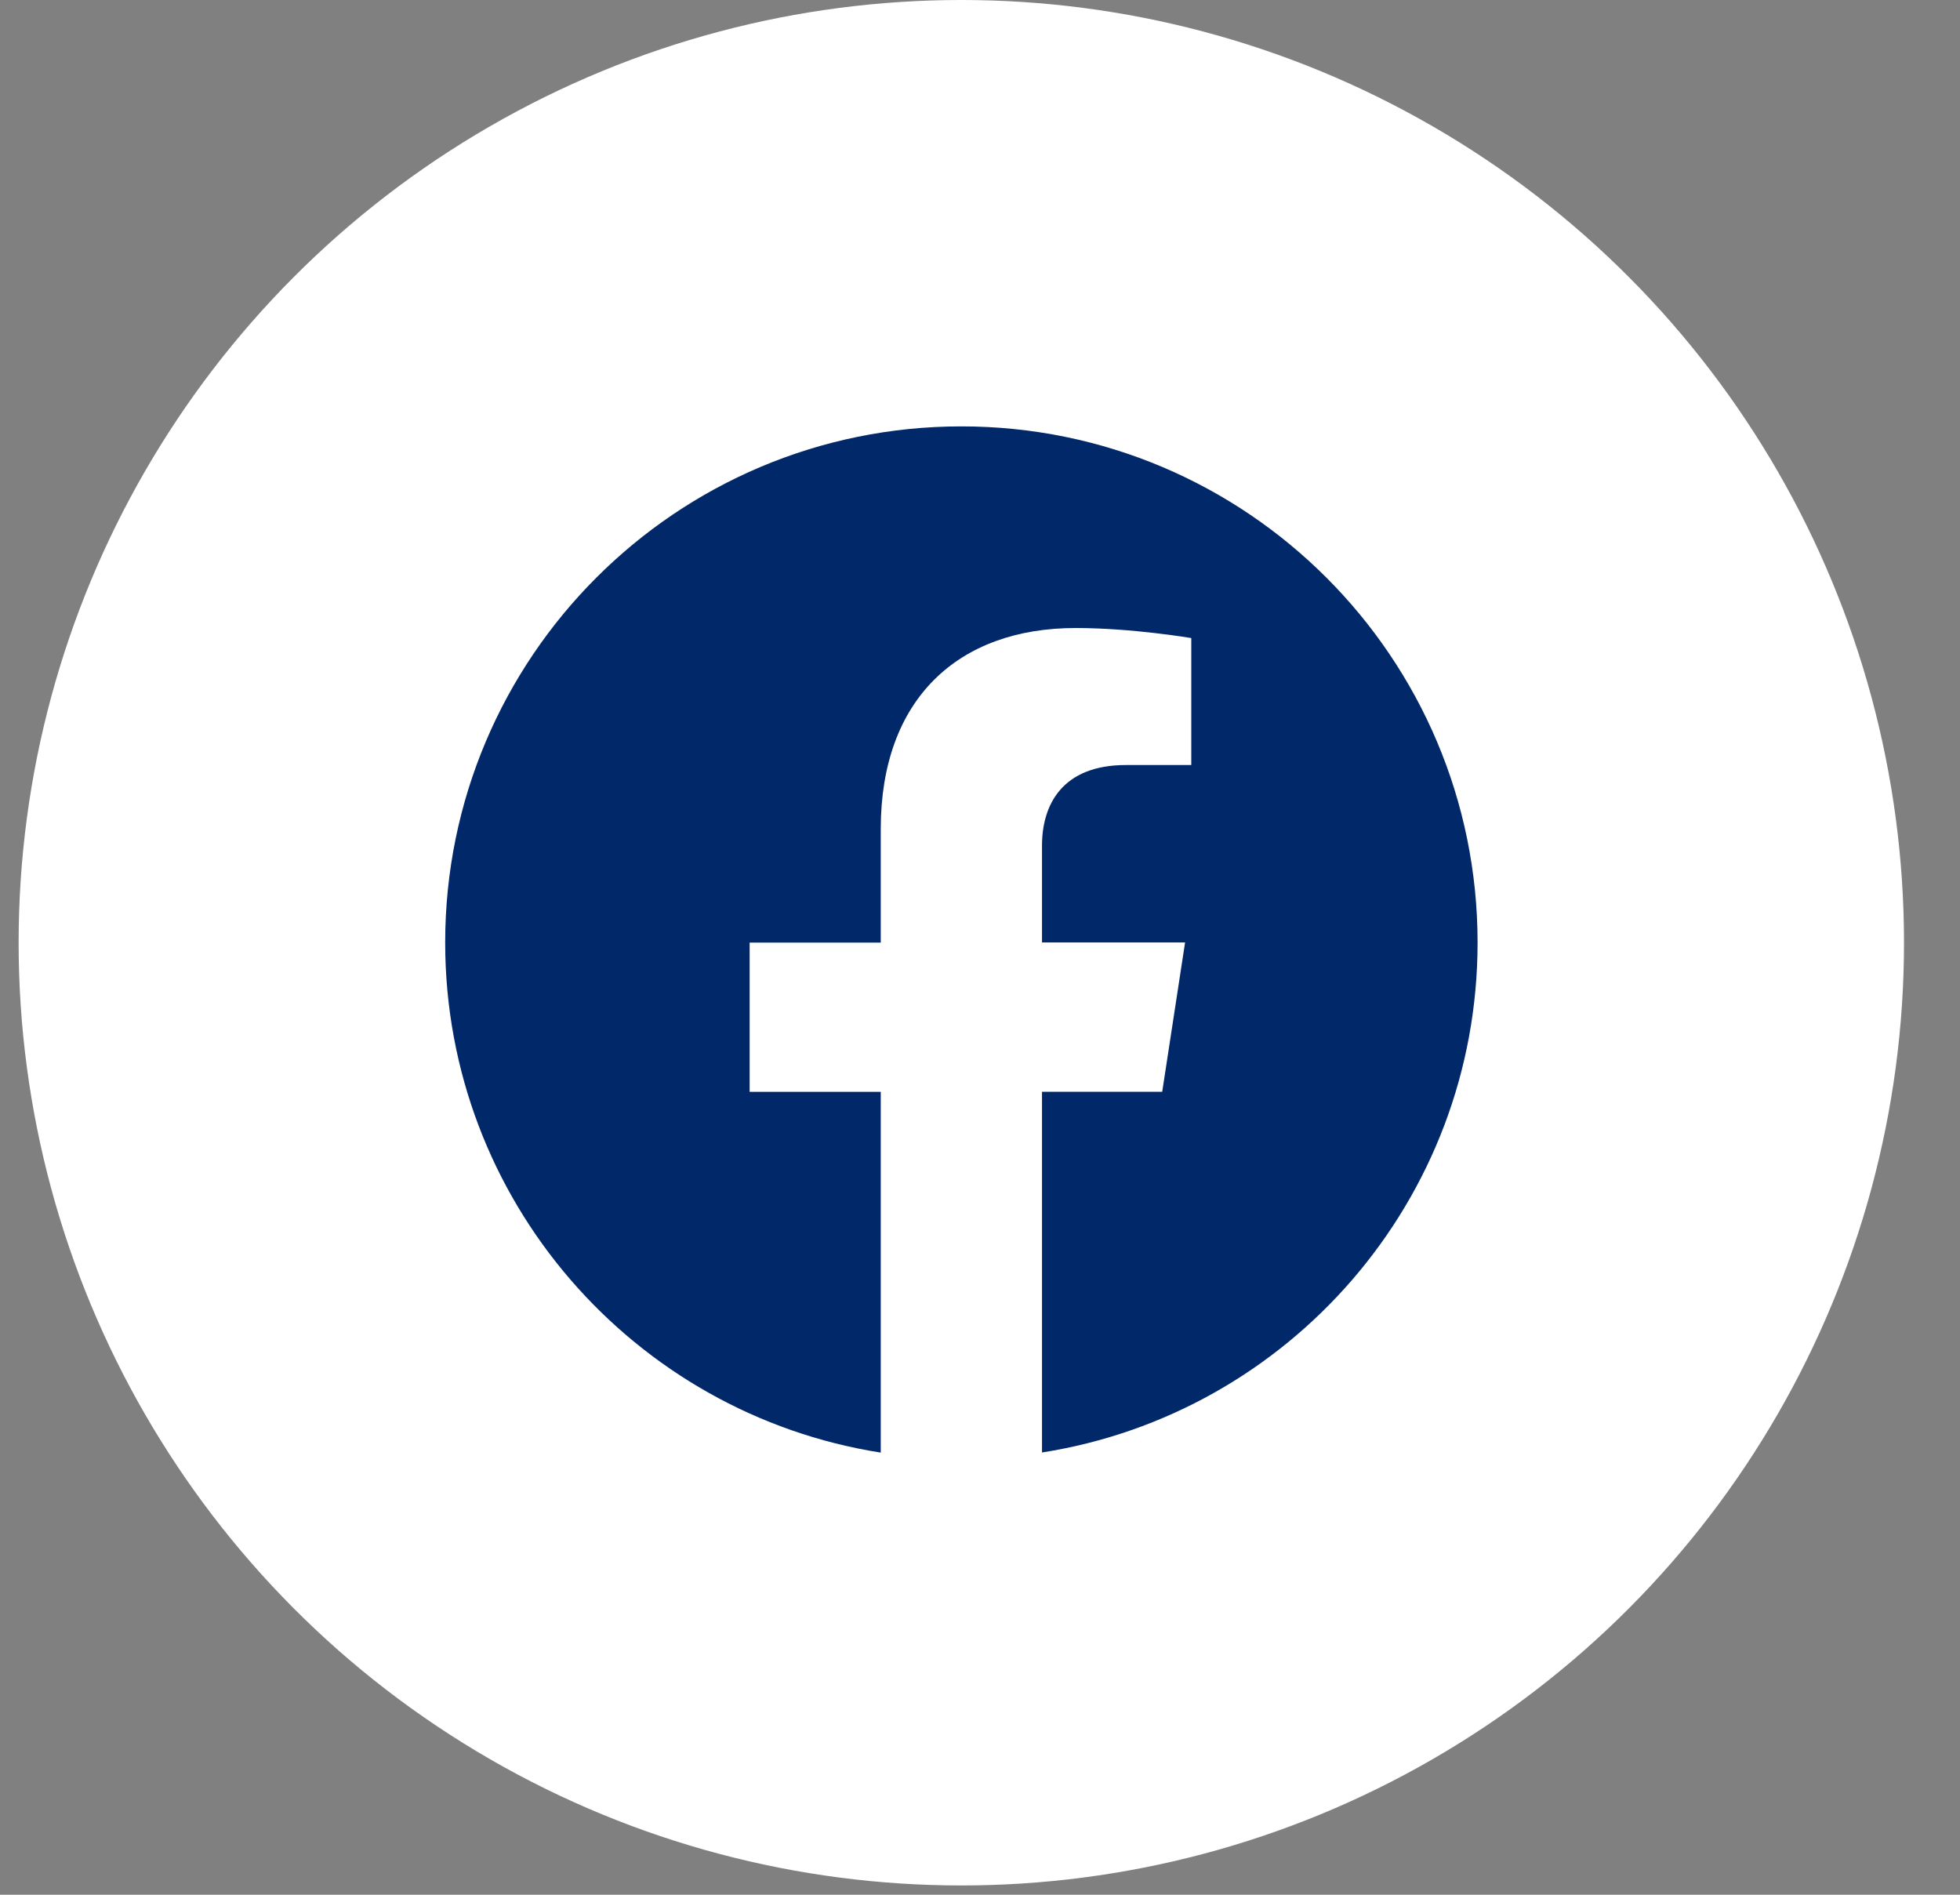 <?xml version="1.0" encoding="UTF-8"?>
<svg xmlns="http://www.w3.org/2000/svg" width="30" height="29" viewBox="0 0 30 29" fill="none">
  <rect x="0" y="0" width="30" height="29" fill="#808080" stroke="none"/>
  <circle cx="14.714" cy="14.429" r="14.429" fill="white"></circle>
  <path d="M14.715 6.526C10.352 6.526 6.814 10.064 6.814 14.427C6.815 18.37 9.703 21.638 13.481 22.233V16.711H11.474V14.427H13.481V12.686C13.481 10.705 14.661 9.612 16.464 9.612C17.329 9.612 18.234 9.766 18.234 9.766V11.709H17.236C16.256 11.709 15.949 12.319 15.949 12.944V14.425H18.139L17.789 16.71H15.949V22.231C19.727 21.639 22.616 18.37 22.616 14.427C22.616 10.064 19.078 6.526 14.715 6.526Z" fill="#012869"></path>
</svg>
